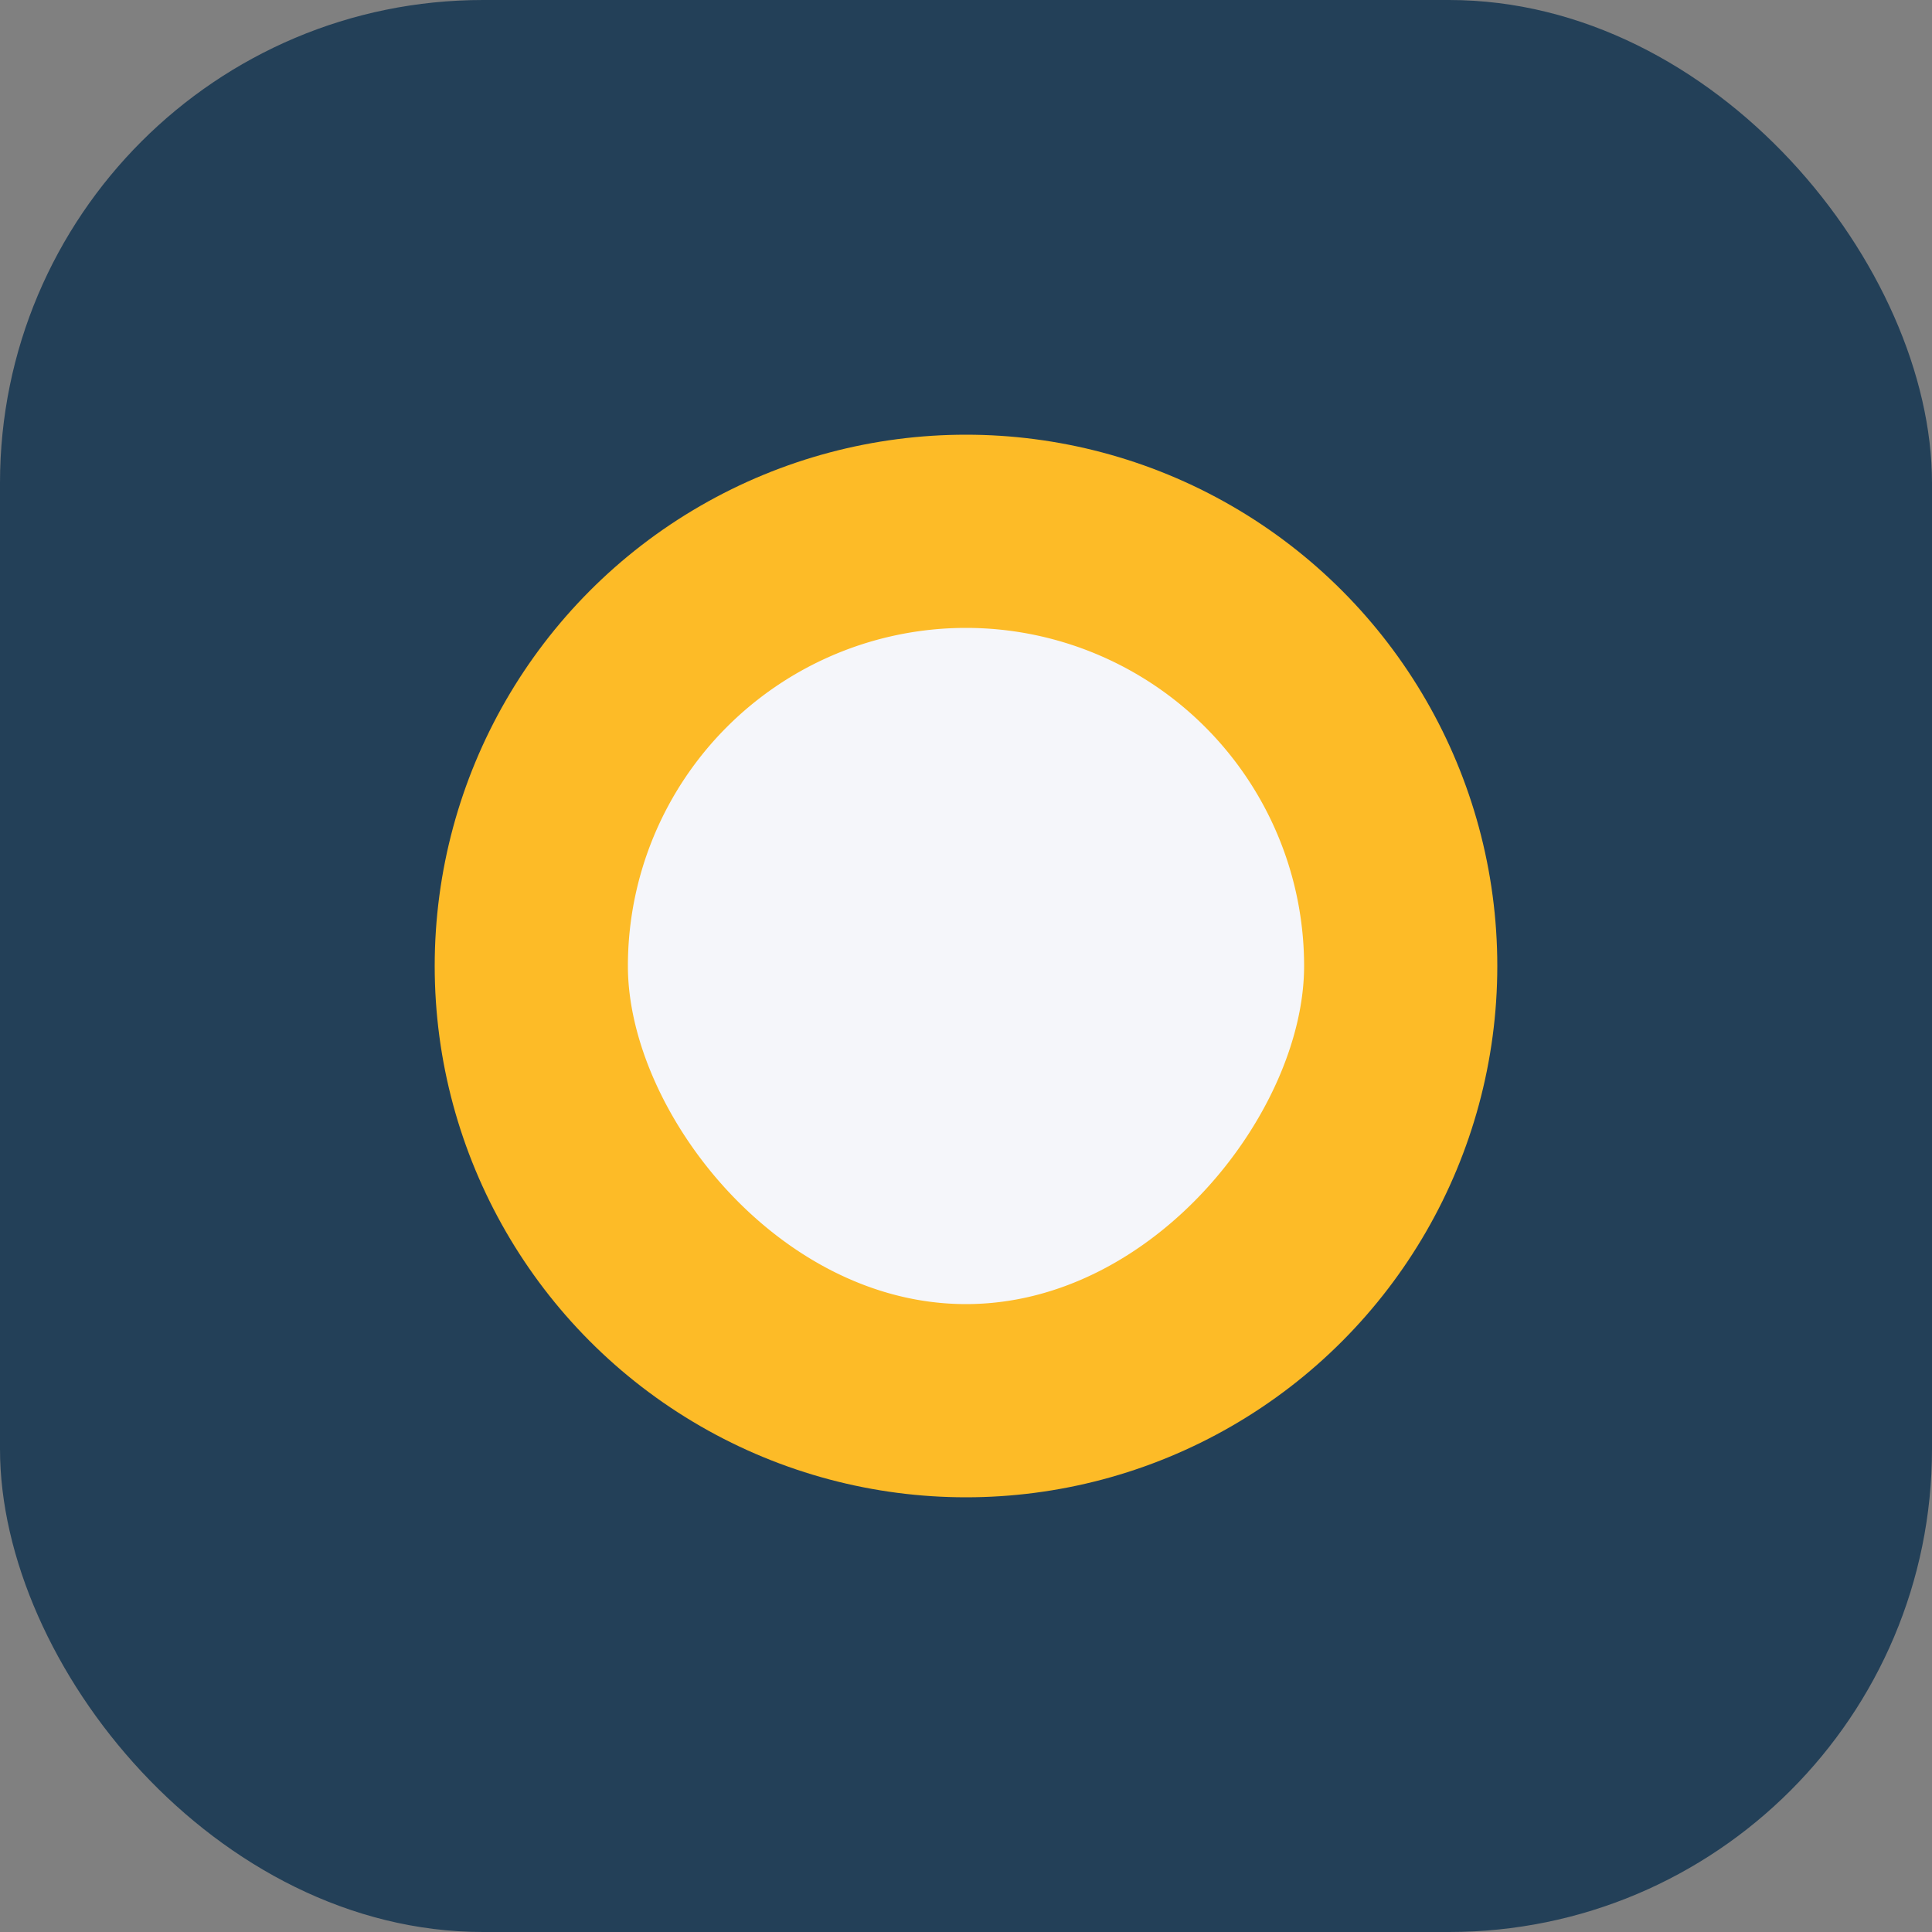 <?xml version="1.0" encoding="UTF-8"?>
<svg xmlns="http://www.w3.org/2000/svg" width="40" height="40" viewBox="0 0 40 40"><rect x="0" y="0" width="40" height="40" fill="#808080" stroke="none"/><rect fill="#234058" rx="10" width="40" height="40"/><ellipse cx="20" cy="20" rx="11" ry="11" fill="#FDBB27"/><path d="M13 20a7 7 0 1 1 14 0c0 3-3.1 7-7 7s-7-4-7-7z" fill="#F5F6FA"/></svg>